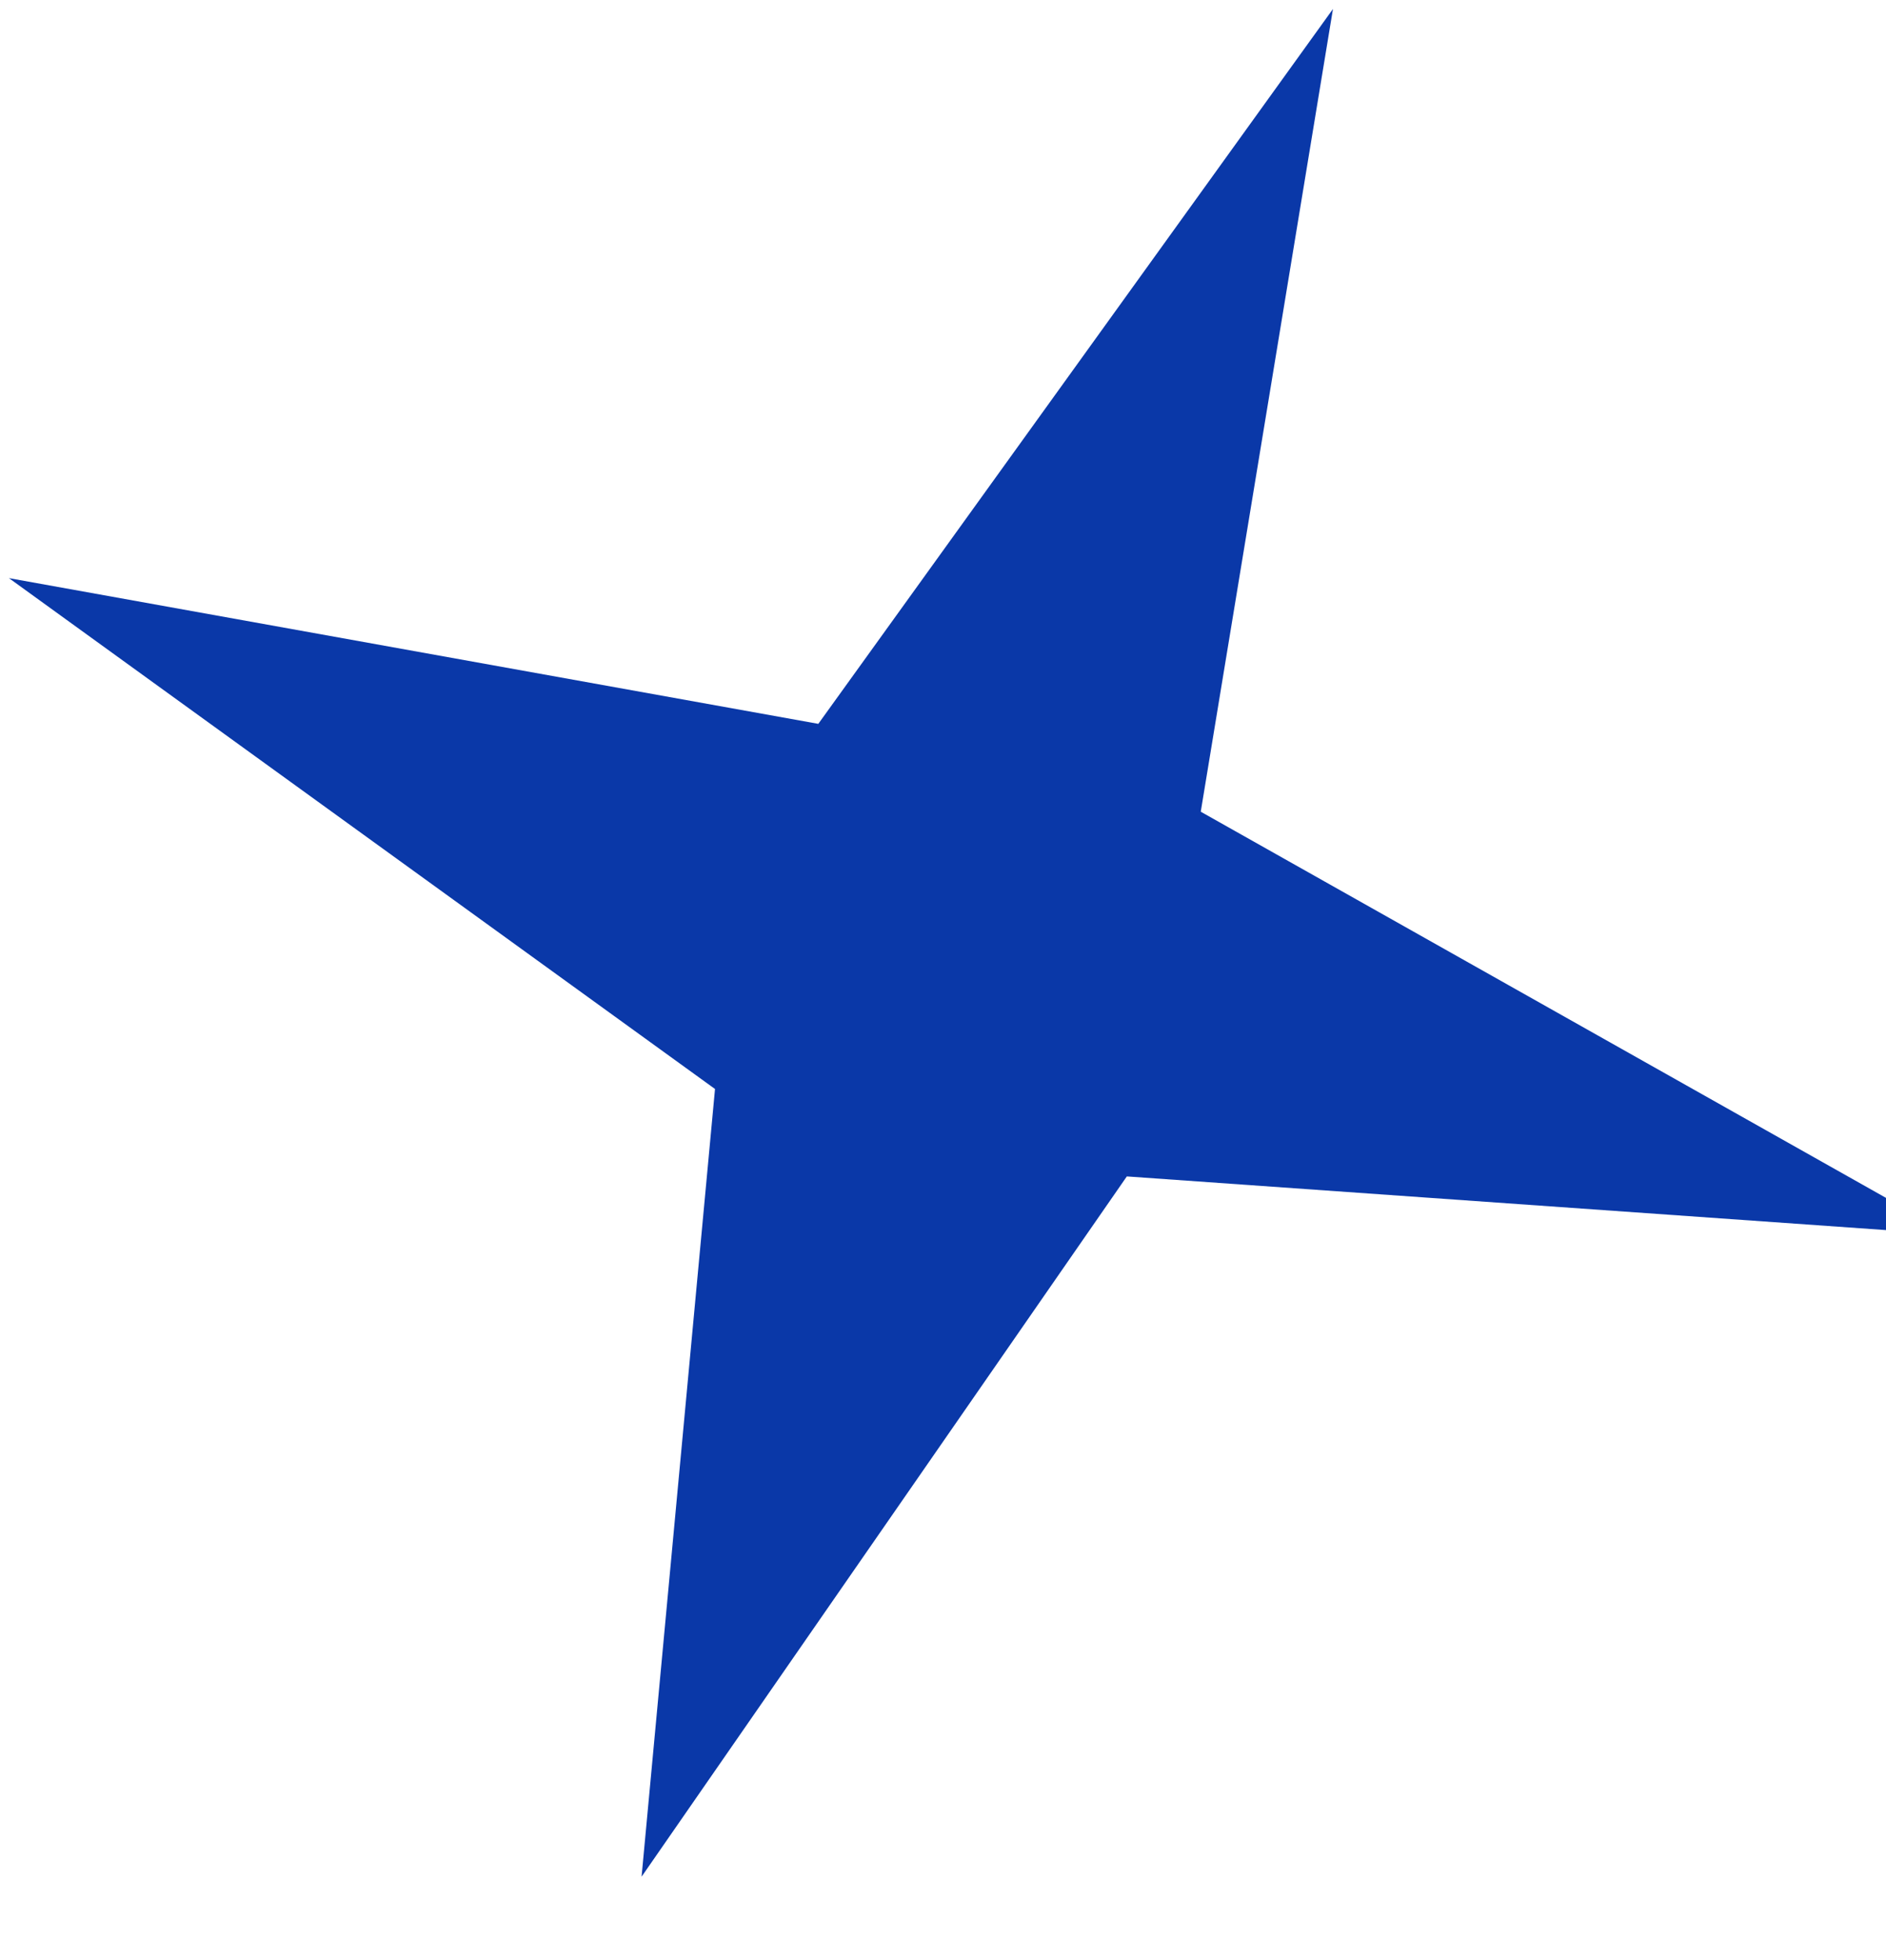 <svg fill="none" height="53" width="51" xmlns="http://www.w3.org/2000/svg"><path d="m.242 15.633 21.886 3.94 13.917-19.33-3.575 21.706 20.297 11.438-22.296-1.576-13.122 18.936 1.986-21.3z" fill="#0a38a8"/></svg>